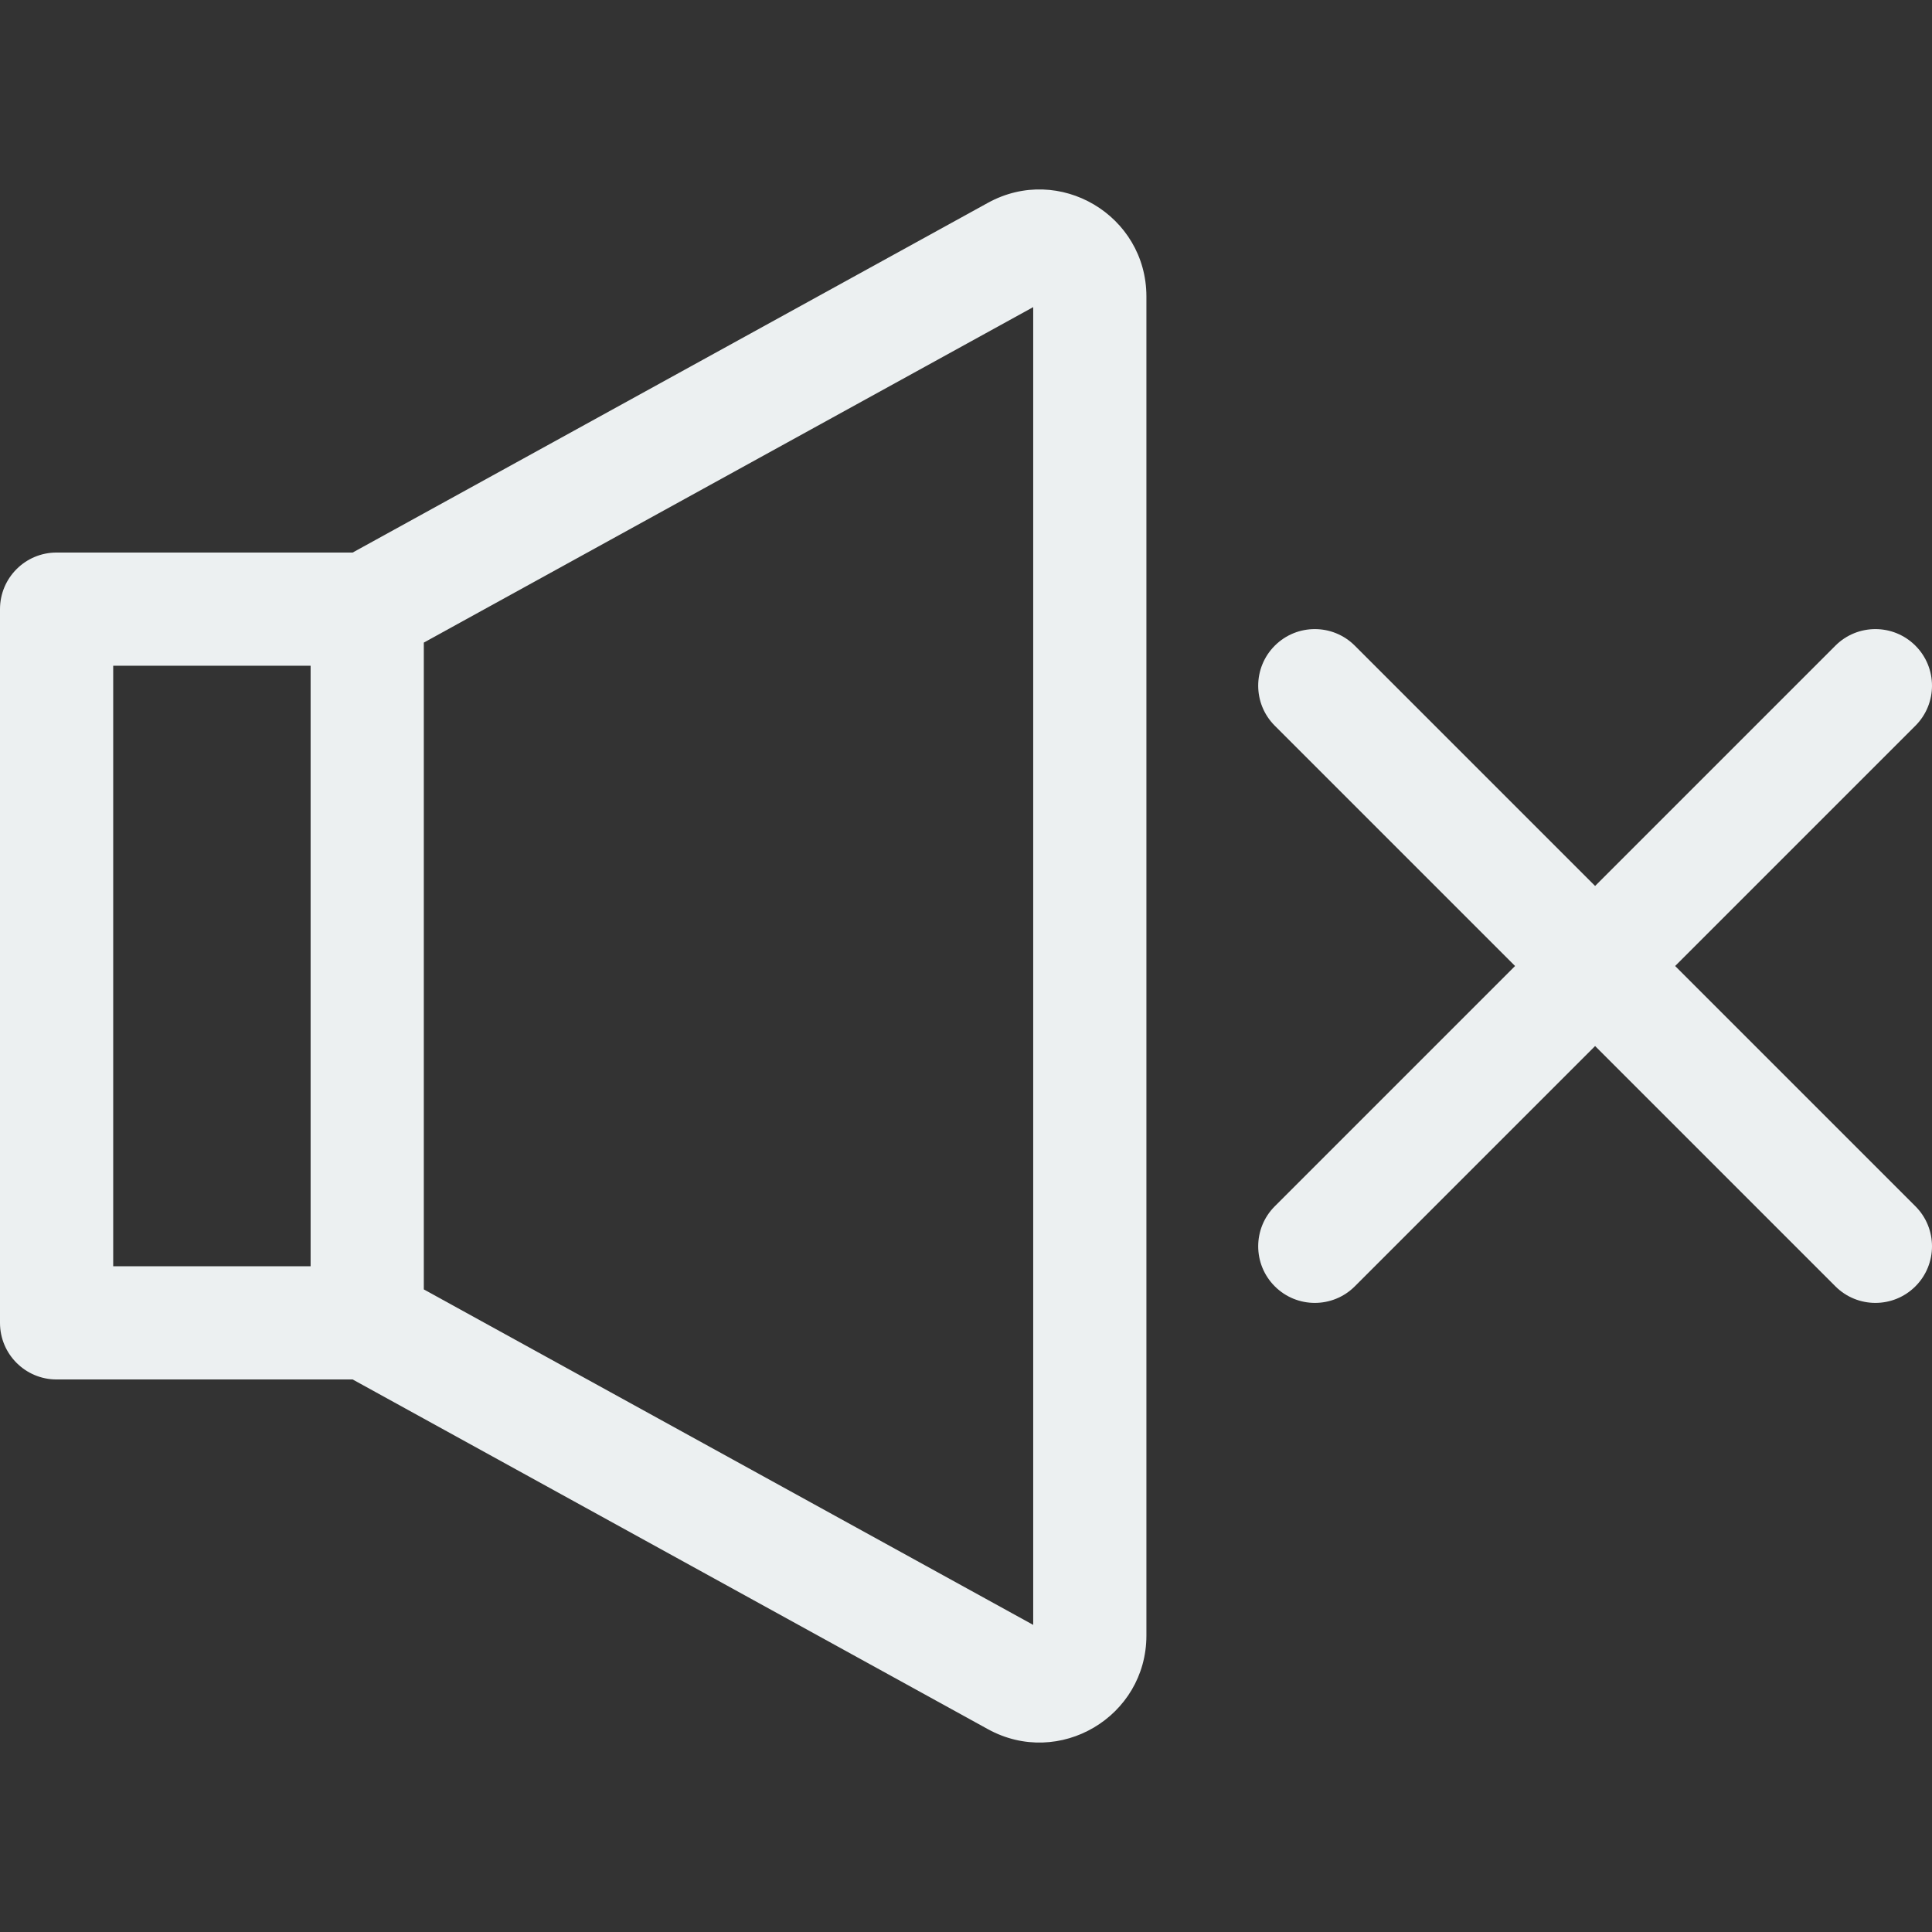 <svg viewBox="0 0 512 512" width="512" xmlns="http://www.w3.org/2000/svg" fill="#ecf0f1"><rect x="0" y="0" width="512" height="512" fill="#333333" stroke="none"/><path d="m337.83 340.889c5.857 5.858 15.355 5.859 21.213 0l63.676-63.676 63.676 63.676c5.857 5.857 15.355 5.859 21.213 0 5.858-5.858 5.858-15.355 0-21.213l-63.677-63.676 63.676-63.676c5.858-5.858 5.858-15.355 0-21.213-5.857-5.858-15.355-5.858-21.213 0l-63.676 63.676-63.676-63.676c-5.858-5.858-15.356-5.858-21.213 0-5.858 5.858-5.858 15.355 0 21.213l63.676 63.676-63.676 63.676c-5.857 5.858-5.857 15.355.001 21.213z"/><path d="m261.797 53.757-168.338 92.671h-78.459c-8.284 0-15 6.716-15 15v189.145c0 8.284 6.716 15 15 15h78.459l168.338 92.671c18.896 10.401 42.013-3.266 42.013-24.83v-354.827c0-21.553-23.108-35.237-42.013-24.83zm-231.797 122.671h52.315v159.145h-52.315zm243.81 254.183-161.495-88.904v-171.414l161.495-88.904z"/></svg>